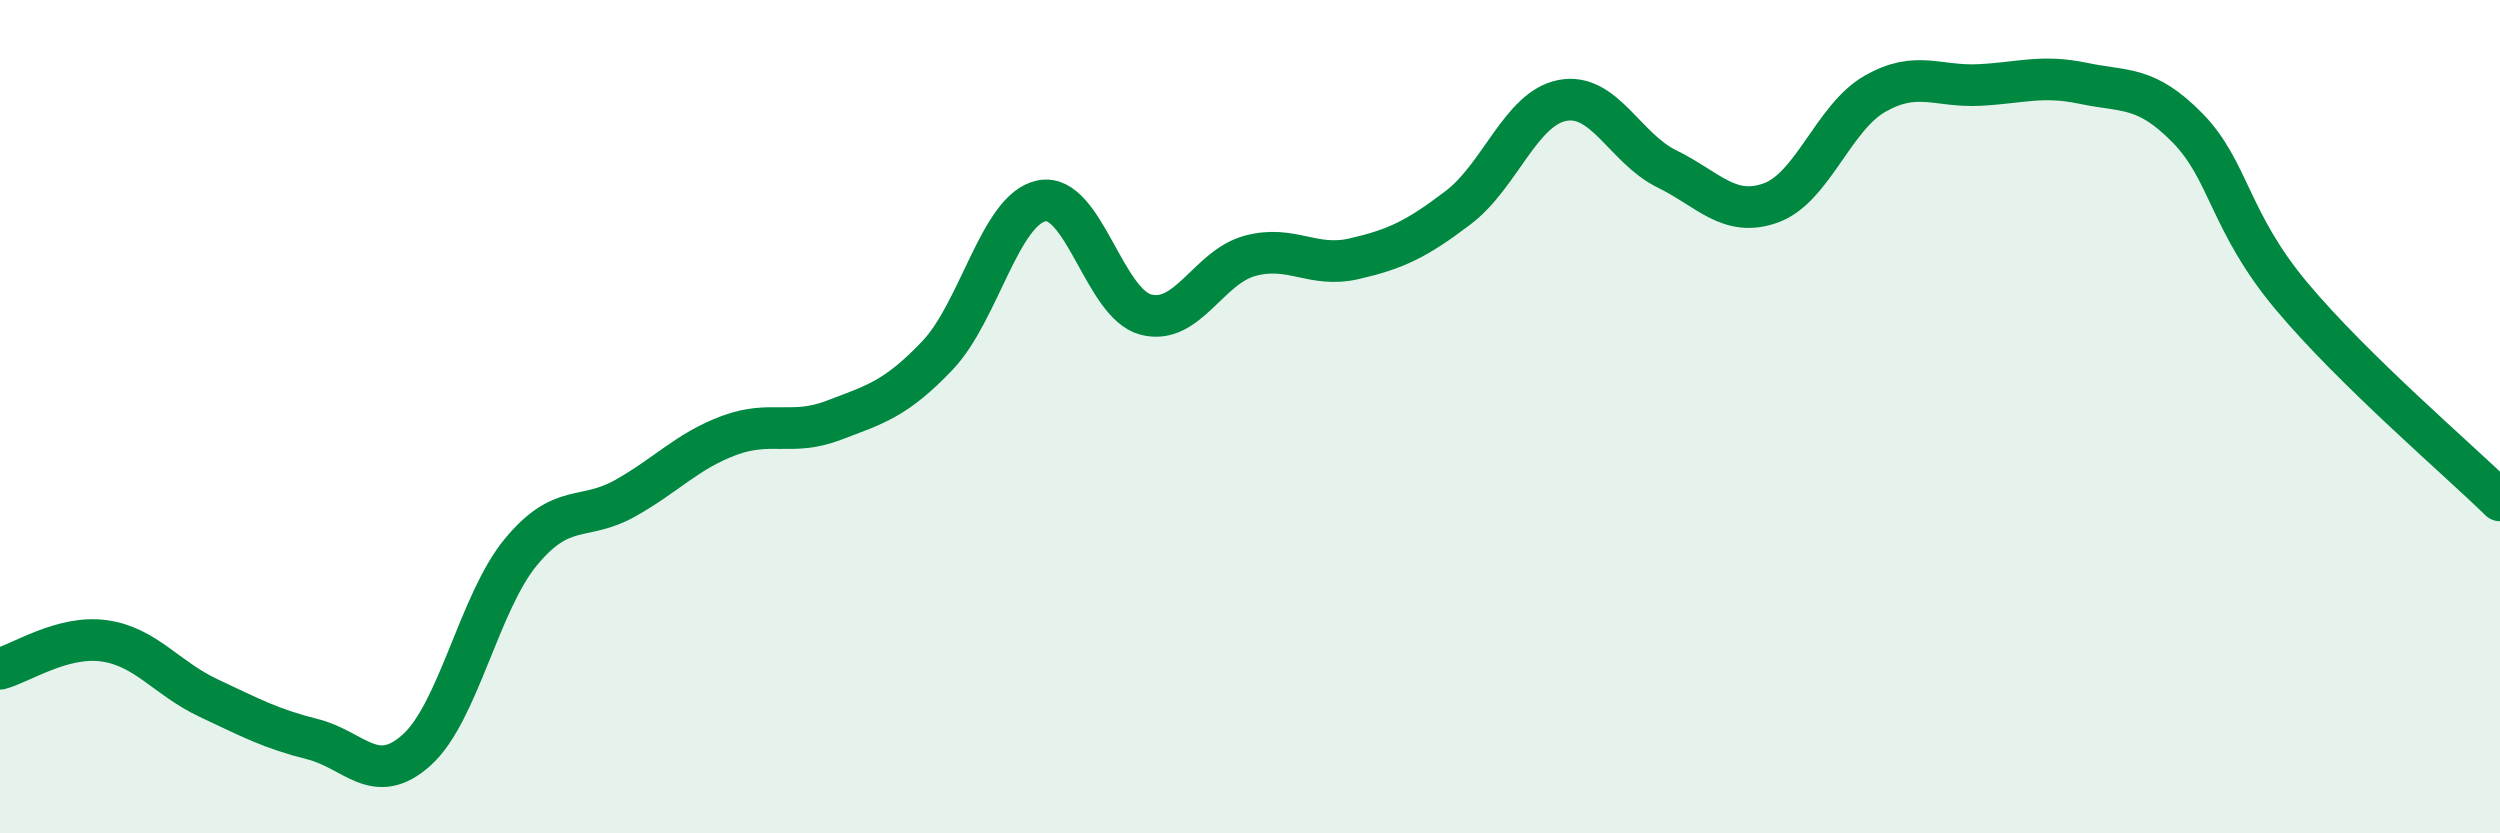 
    <svg width="60" height="20" viewBox="0 0 60 20" xmlns="http://www.w3.org/2000/svg">
      <path
        d="M 0,16.05 C 0.5,15.92 1.5,15.24 2.5,15.38 C 3.5,15.52 4,16.28 5,16.75 C 6,17.22 6.5,17.49 7.5,17.74 C 8.5,17.99 9,18.9 10,18 C 11,17.1 11.5,14.46 12.5,13.25 C 13.5,12.04 14,12.52 15,11.96 C 16,11.4 16.5,10.82 17.5,10.45 C 18.5,10.08 19,10.47 20,10.09 C 21,9.71 21.5,9.58 22.5,8.53 C 23.5,7.48 24,5.02 25,4.82 C 26,4.62 26.5,7.29 27.5,7.55 C 28.5,7.81 29,6.41 30,6.14 C 31,5.87 31.5,6.44 32.5,6.21 C 33.5,5.98 34,5.74 35,4.98 C 36,4.22 36.5,2.6 37.5,2.41 C 38.5,2.22 39,3.56 40,4.05 C 41,4.54 41.5,5.23 42.5,4.87 C 43.5,4.51 44,2.82 45,2.25 C 46,1.68 46.5,2.09 47.5,2.04 C 48.5,1.99 49,1.79 50,2 C 51,2.21 51.5,2.05 52.5,3.07 C 53.5,4.09 53.5,5.32 55,7.11 C 56.5,8.9 59,11.03 60,12.01L60 20L0 20Z"
        fill="#008740"
        opacity="0.1"
        stroke-linecap="round"
        stroke-linejoin="round"
      />
      <path
        d="M 0,16.05 C 0.5,15.92 1.5,15.24 2.5,15.38 C 3.5,15.52 4,16.28 5,16.75 C 6,17.22 6.5,17.49 7.5,17.74 C 8.5,17.99 9,18.9 10,18 C 11,17.1 11.5,14.46 12.5,13.25 C 13.5,12.04 14,12.52 15,11.96 C 16,11.4 16.5,10.82 17.5,10.45 C 18.5,10.08 19,10.47 20,10.09 C 21,9.71 21.5,9.58 22.5,8.53 C 23.5,7.48 24,5.02 25,4.82 C 26,4.62 26.5,7.29 27.5,7.55 C 28.5,7.81 29,6.41 30,6.14 C 31,5.87 31.5,6.44 32.5,6.21 C 33.5,5.98 34,5.74 35,4.98 C 36,4.22 36.5,2.6 37.5,2.41 C 38.5,2.22 39,3.56 40,4.05 C 41,4.54 41.5,5.23 42.5,4.87 C 43.5,4.51 44,2.82 45,2.25 C 46,1.68 46.5,2.09 47.5,2.04 C 48.5,1.99 49,1.79 50,2 C 51,2.21 51.5,2.05 52.5,3.07 C 53.5,4.09 53.5,5.32 55,7.11 C 56.5,8.9 59,11.03 60,12.01"
        stroke="#008740"
        stroke-width="1"
        fill="none"
        stroke-linecap="round"
        stroke-linejoin="round"
      />
    </svg>
  